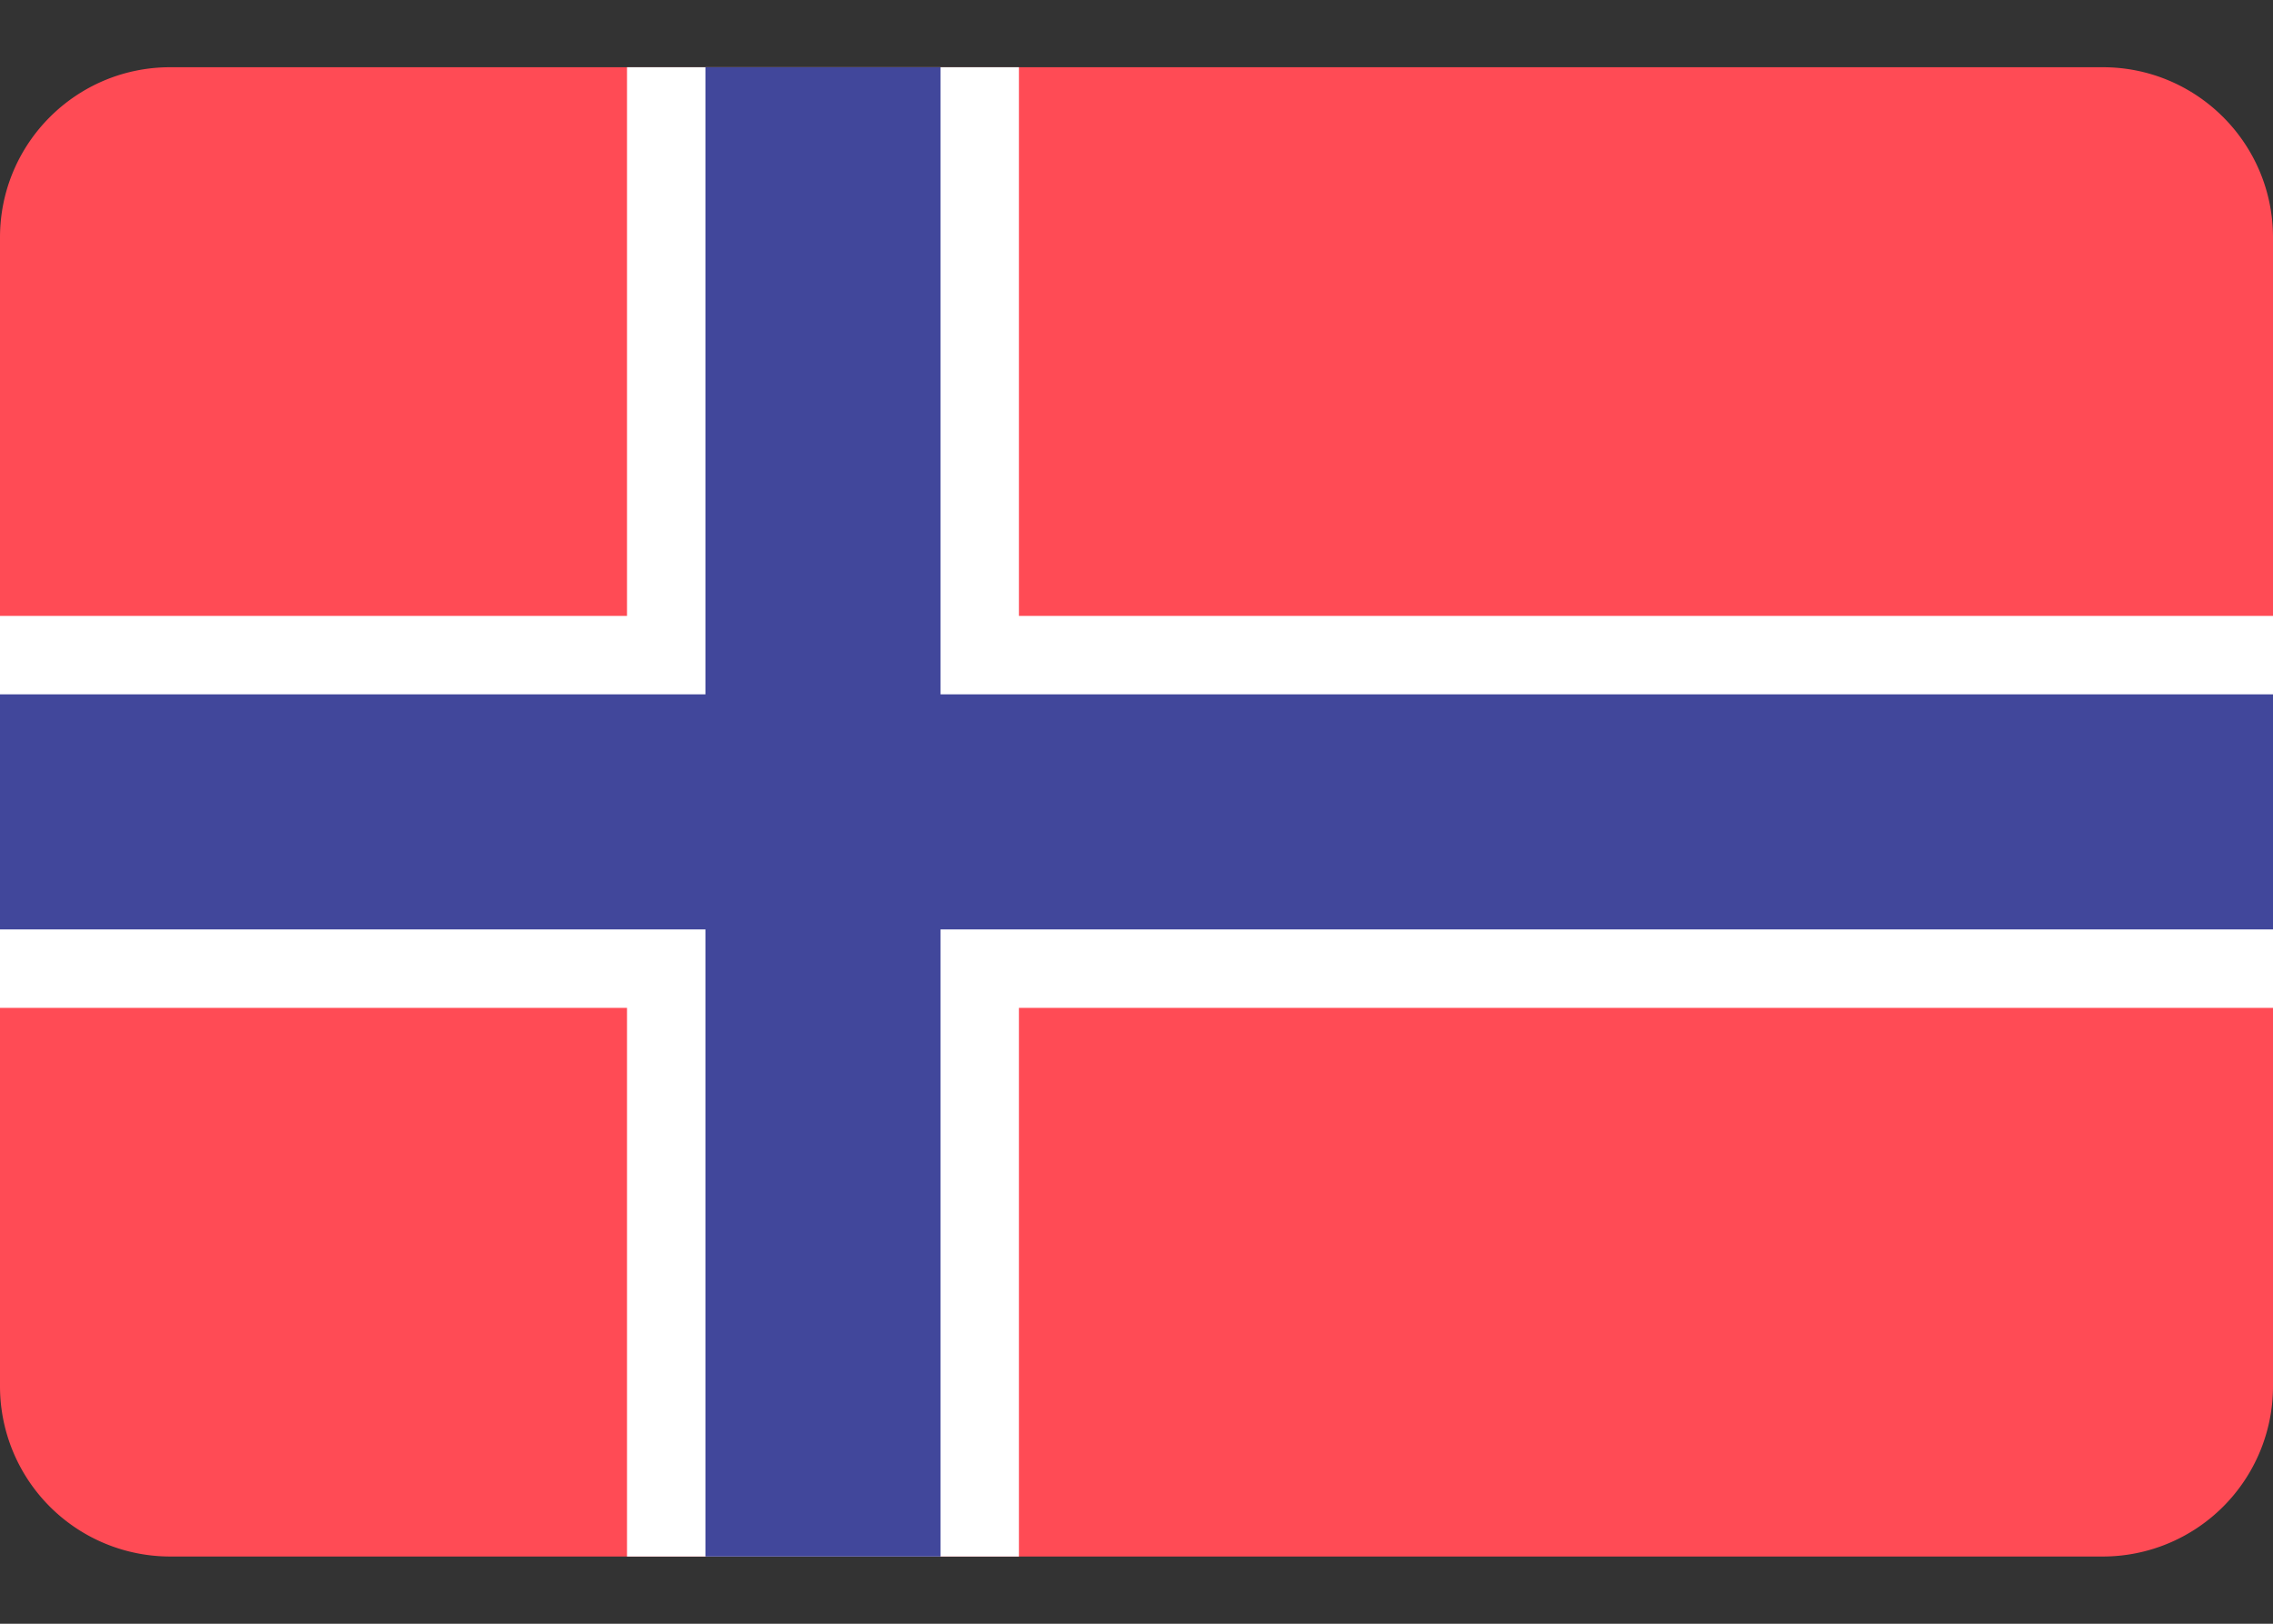 <svg xmlns="http://www.w3.org/2000/svg" width="28" height="20" viewBox="0 0 28 20">
    <rect x="0" y="0" width="28" height="20" fill="#333333" stroke="none"/>
    <g fill="none" fill-rule="nonzero">
        <path fill="#FF4B55" d="M25.903 19.172H2.097A2.097 2.097 0 0 1 0 17.075V2.925C0 1.766.939.828 2.097.828h23.806C27.061.828 28 1.766 28 2.925v14.15a2.097 2.097 0 0 1-2.097 2.097z"/>
        <path fill="#FFF" d="M28 7.586H12.552V.828H7.724v6.758H0v4.828h7.724v6.758h4.828v-6.758H28z"/>
        <path fill="#41479B" d="M28 8.552H11.586V.828H8.69v7.724H0v2.896h8.69v7.724h2.896v-7.724H28z"/>
    </g>
</svg>
